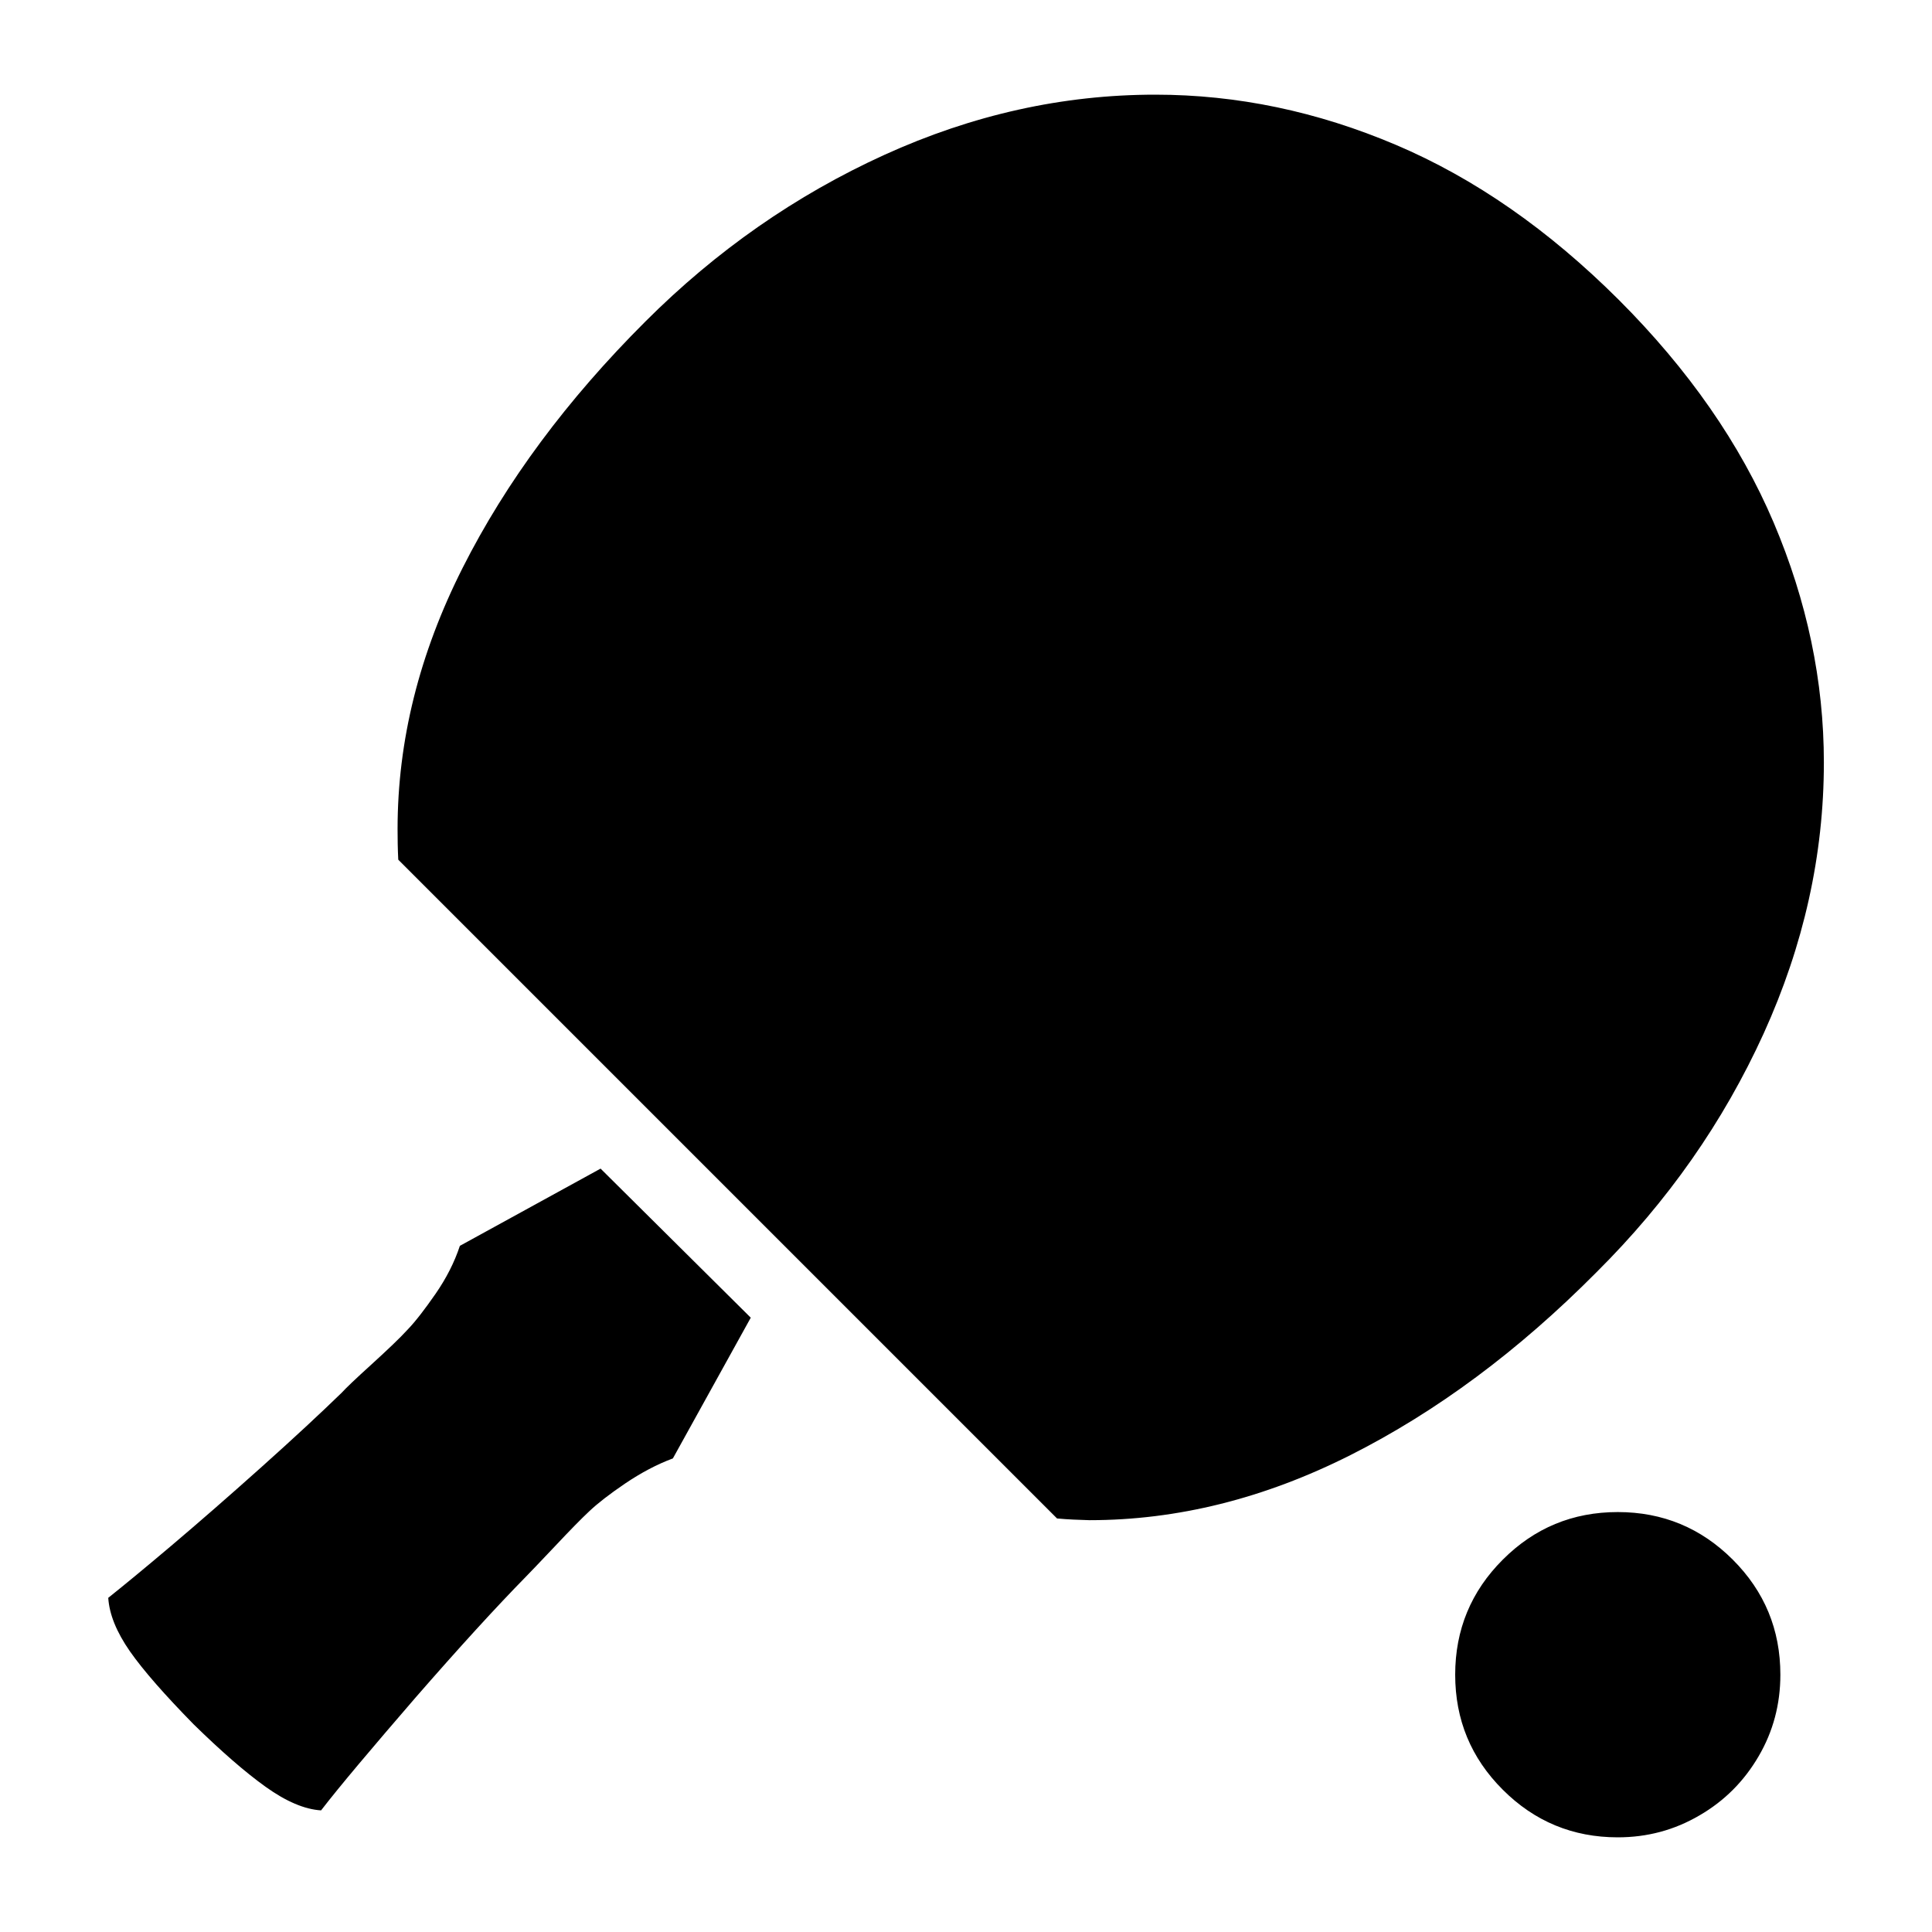 <?xml version="1.0" encoding="utf-8"?>
<!-- Generator: Adobe Illustrator 16.0.0, SVG Export Plug-In . SVG Version: 6.00 Build 0)  -->
<!DOCTYPE svg PUBLIC "-//W3C//DTD SVG 1.1//EN" "http://www.w3.org/Graphics/SVG/1.1/DTD/svg11.dtd">
<svg version="1.1" id="Layer_1" xmlns="http://www.w3.org/2000/svg" xmlns:xlink="http://www.w3.org/1999/xlink" x="0px" y="0px"
	 width="64px" height="64px" viewBox="0 0 64 64" enable-background="new 0 0 64 64" xml:space="preserve">
<g>
	<g transform="matrix(1 0 0 -1 0 1920)">
		<path d="M35.016,1869.699l-21.823,21.823c-0.018,0.348-0.023,0.684-0.023,1.014c0,2.928,0.719,5.81,2.157,8.656
			c1.438,2.847,3.455,5.566,6.053,8.158c2.348,2.348,4.986,4.186,7.914,5.519c2.928,1.333,5.92,1.995,8.976,1.995
			c2.713,0,5.367-0.557,7.973-1.664s5.061-2.818,7.38-5.131c2.313-2.313,4.022-4.771,5.132-7.38
			c1.105-2.603,1.663-5.252,1.663-7.949c0-3.061-0.667-6.053-1.994-8.975c-1.334-2.93-3.178-5.565-5.543-7.914
			c-2.579-2.599-5.293-4.614-8.146-6.053c-2.854-1.438-5.733-2.156-8.646-2.156C35.732,1869.652,35.374,1869.665,35.016,1869.699z
			 M10.636,1860.029c-0.545,0.033-1.159,0.295-1.838,0.781c-0.678,0.486-1.473,1.179-2.382,2.068
			c-0.957,0.977-1.665,1.781-2.111,2.418c-0.446,0.641-0.684,1.229-0.719,1.774c0.481,0.383,1.171,0.95,2.07,1.71
			c0.898,0.76,1.896,1.629,2.986,2.604c1.09,0.975,1.982,1.805,2.678,2.481c0.134,0.149,0.464,0.464,0.992,0.942
			c0.527,0.481,0.927,0.859,1.188,1.145c0.267,0.277,0.574,0.679,0.928,1.188c0.354,0.512,0.626,1.043,0.806,1.59l4.661,2.558
			l4.975-4.938l-2.58-4.662c-0.528-0.196-1.055-0.476-1.577-0.828c-0.522-0.354-0.916-0.661-1.188-0.918
			c-0.272-0.254-0.655-0.646-1.153-1.176c-0.499-0.526-0.812-0.856-0.945-0.99c-0.991-1.01-2.215-2.35-3.67-4.02
			C12.306,1862.075,11.262,1860.841,10.636,1860.029z M53.59,1859.136c-1.488,0-2.76,0.528-3.809,1.578
			c-1.051,1.049-1.576,2.318-1.576,3.81c0,1.488,0.525,2.76,1.576,3.81c1.049,1.05,2.318,1.577,3.809,1.577
			c1.491,0,2.76-0.527,3.811-1.577c1.051-1.051,1.576-2.319,1.576-3.81c0-0.976-0.238-1.879-0.72-2.702
			c-0.479-0.822-1.13-1.479-1.959-1.959C55.463,1859.374,54.564,1859.136,53.59,1859.136z"/>
	</g>
</g>
</svg>
